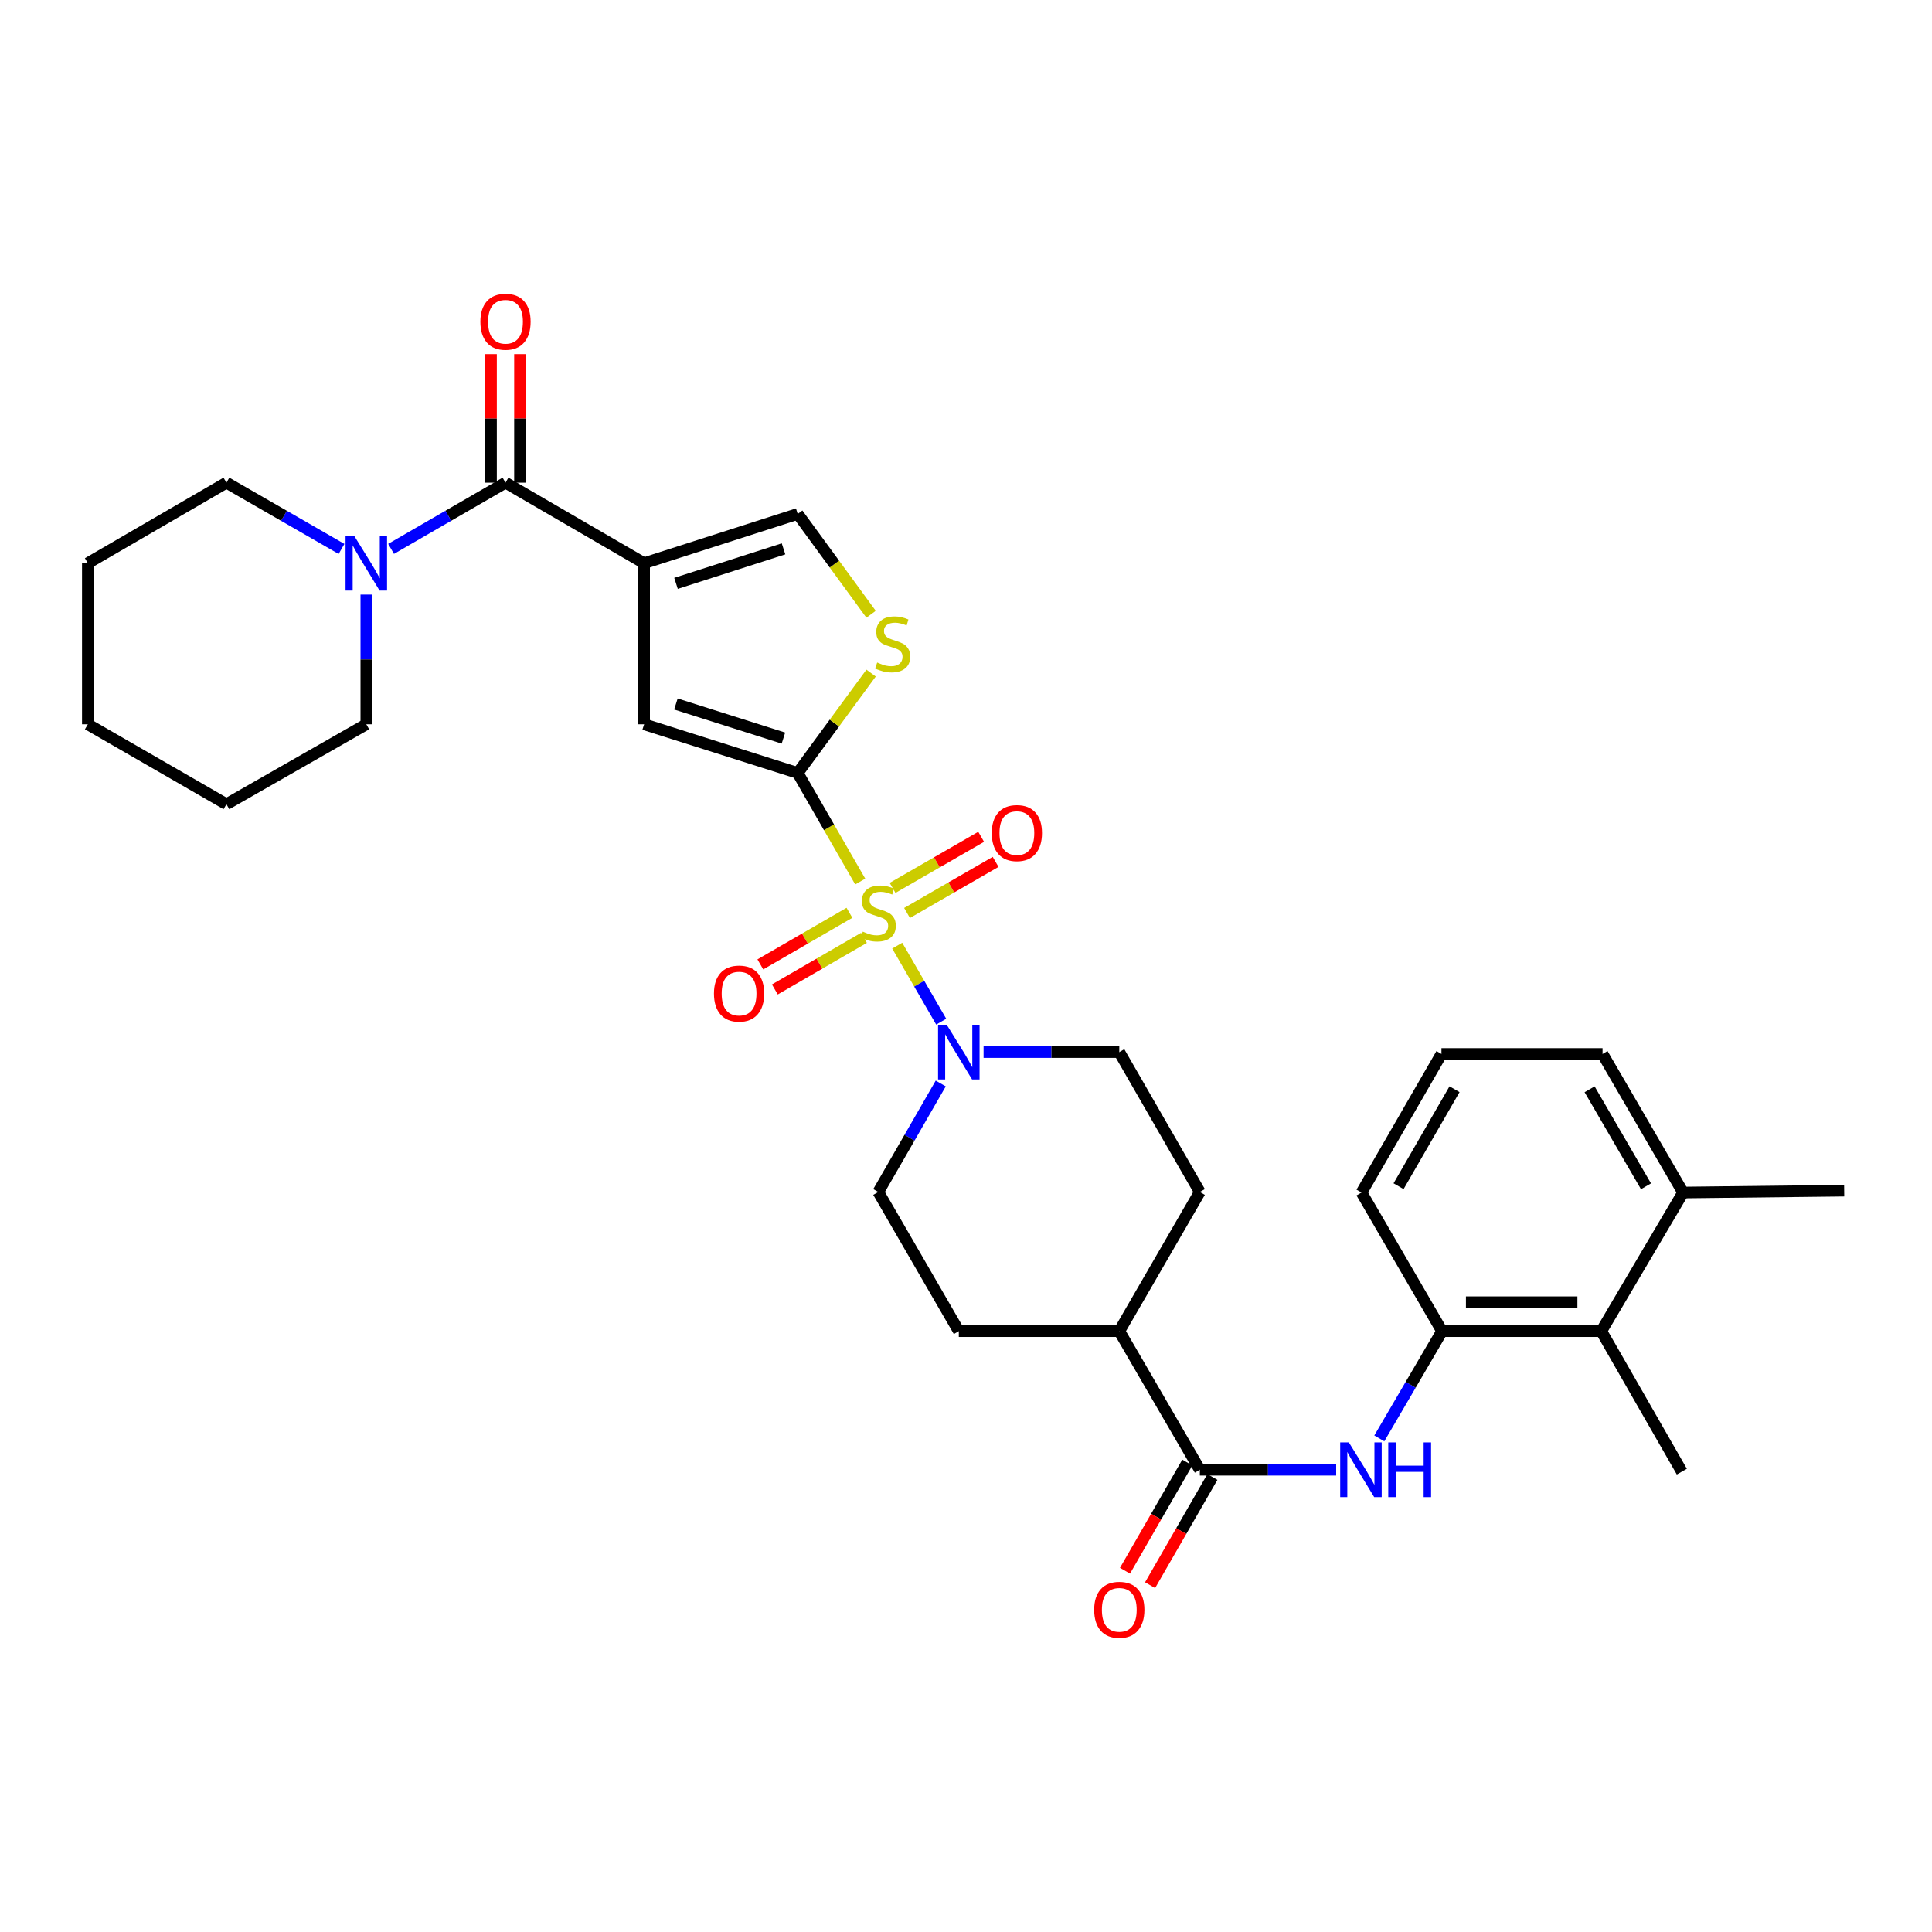 <?xml version='1.0' encoding='iso-8859-1'?>
<svg version='1.1' baseProfile='full'
              xmlns='http://www.w3.org/2000/svg'
                      xmlns:rdkit='http://www.rdkit.org/xml'
                      xmlns:xlink='http://www.w3.org/1999/xlink'
                  xml:space='preserve'
width='1000px' height='1000px' viewBox='0 0 1000 1000'>
<!-- END OF HEADER -->
<rect style='opacity:1.0;fill:#FFFFFF;stroke:none' width='1000' height='1000' x='0' y='0'> </rect>
<path class='bond-0' d='M 445.256,456.292 L 429.078,428.195' style='fill:none;fill-rule:evenodd;stroke:#CCCC00;stroke-width:6px;stroke-linecap:butt;stroke-linejoin:miter;stroke-opacity:1' />
<path class='bond-0' d='M 429.078,428.195 L 412.9,400.098' style='fill:none;fill-rule:evenodd;stroke:#000000;stroke-width:6px;stroke-linecap:butt;stroke-linejoin:miter;stroke-opacity:1' />
<path class='bond-4' d='M 464.402,489.462 L 475.785,509.136' style='fill:none;fill-rule:evenodd;stroke:#CCCC00;stroke-width:6px;stroke-linecap:butt;stroke-linejoin:miter;stroke-opacity:1' />
<path class='bond-4' d='M 475.785,509.136 L 487.167,528.81' style='fill:none;fill-rule:evenodd;stroke:#0000FF;stroke-width:6px;stroke-linecap:butt;stroke-linejoin:miter;stroke-opacity:1' />
<path class='bond-11' d='M 469.483,472.558 L 492.405,459.336' style='fill:none;fill-rule:evenodd;stroke:#CCCC00;stroke-width:6px;stroke-linecap:butt;stroke-linejoin:miter;stroke-opacity:1' />
<path class='bond-11' d='M 492.405,459.336 L 515.328,446.114' style='fill:none;fill-rule:evenodd;stroke:#FF0000;stroke-width:6px;stroke-linecap:butt;stroke-linejoin:miter;stroke-opacity:1' />
<path class='bond-11' d='M 461.997,459.58 L 484.92,446.358' style='fill:none;fill-rule:evenodd;stroke:#CCCC00;stroke-width:6px;stroke-linecap:butt;stroke-linejoin:miter;stroke-opacity:1' />
<path class='bond-11' d='M 484.92,446.358 L 507.843,433.137' style='fill:none;fill-rule:evenodd;stroke:#FF0000;stroke-width:6px;stroke-linecap:butt;stroke-linejoin:miter;stroke-opacity:1' />
<path class='bond-12' d='M 439.677,472.476 L 416.615,485.821' style='fill:none;fill-rule:evenodd;stroke:#CCCC00;stroke-width:6px;stroke-linecap:butt;stroke-linejoin:miter;stroke-opacity:1' />
<path class='bond-12' d='M 416.615,485.821 L 393.552,499.167' style='fill:none;fill-rule:evenodd;stroke:#FF0000;stroke-width:6px;stroke-linecap:butt;stroke-linejoin:miter;stroke-opacity:1' />
<path class='bond-12' d='M 447.18,485.442 L 424.118,498.788' style='fill:none;fill-rule:evenodd;stroke:#CCCC00;stroke-width:6px;stroke-linecap:butt;stroke-linejoin:miter;stroke-opacity:1' />
<path class='bond-12' d='M 424.118,498.788 L 401.056,512.134' style='fill:none;fill-rule:evenodd;stroke:#FF0000;stroke-width:6px;stroke-linecap:butt;stroke-linejoin:miter;stroke-opacity:1' />
<path class='bond-3' d='M 412.9,400.098 L 333.398,374.888' style='fill:none;fill-rule:evenodd;stroke:#000000;stroke-width:6px;stroke-linecap:butt;stroke-linejoin:miter;stroke-opacity:1' />
<path class='bond-3' d='M 405.503,382.036 L 349.852,364.389' style='fill:none;fill-rule:evenodd;stroke:#000000;stroke-width:6px;stroke-linecap:butt;stroke-linejoin:miter;stroke-opacity:1' />
<path class='bond-5' d='M 412.9,400.098 L 431.887,374.243' style='fill:none;fill-rule:evenodd;stroke:#000000;stroke-width:6px;stroke-linecap:butt;stroke-linejoin:miter;stroke-opacity:1' />
<path class='bond-5' d='M 431.887,374.243 L 450.875,348.388' style='fill:none;fill-rule:evenodd;stroke:#CCCC00;stroke-width:6px;stroke-linecap:butt;stroke-linejoin:miter;stroke-opacity:1' />
<path class='bond-1' d='M 333.398,291.508 L 333.398,374.888' style='fill:none;fill-rule:evenodd;stroke:#000000;stroke-width:6px;stroke-linecap:butt;stroke-linejoin:miter;stroke-opacity:1' />
<path class='bond-2' d='M 333.398,291.508 L 261.645,249.826' style='fill:none;fill-rule:evenodd;stroke:#000000;stroke-width:6px;stroke-linecap:butt;stroke-linejoin:miter;stroke-opacity:1' />
<path class='bond-33' d='M 333.398,291.508 L 412.9,265.99' style='fill:none;fill-rule:evenodd;stroke:#000000;stroke-width:6px;stroke-linecap:butt;stroke-linejoin:miter;stroke-opacity:1' />
<path class='bond-33' d='M 349.902,301.945 L 405.553,284.082' style='fill:none;fill-rule:evenodd;stroke:#000000;stroke-width:6px;stroke-linecap:butt;stroke-linejoin:miter;stroke-opacity:1' />
<path class='bond-9' d='M 261.645,249.826 L 232.034,266.958' style='fill:none;fill-rule:evenodd;stroke:#000000;stroke-width:6px;stroke-linecap:butt;stroke-linejoin:miter;stroke-opacity:1' />
<path class='bond-9' d='M 232.034,266.958 L 202.422,284.09' style='fill:none;fill-rule:evenodd;stroke:#0000FF;stroke-width:6px;stroke-linecap:butt;stroke-linejoin:miter;stroke-opacity:1' />
<path class='bond-17' d='M 269.136,249.826 L 269.136,216.558' style='fill:none;fill-rule:evenodd;stroke:#000000;stroke-width:6px;stroke-linecap:butt;stroke-linejoin:miter;stroke-opacity:1' />
<path class='bond-17' d='M 269.136,216.558 L 269.136,183.291' style='fill:none;fill-rule:evenodd;stroke:#FF0000;stroke-width:6px;stroke-linecap:butt;stroke-linejoin:miter;stroke-opacity:1' />
<path class='bond-17' d='M 254.154,249.826 L 254.154,216.558' style='fill:none;fill-rule:evenodd;stroke:#000000;stroke-width:6px;stroke-linecap:butt;stroke-linejoin:miter;stroke-opacity:1' />
<path class='bond-17' d='M 254.154,216.558 L 254.154,183.291' style='fill:none;fill-rule:evenodd;stroke:#FF0000;stroke-width:6px;stroke-linecap:butt;stroke-linejoin:miter;stroke-opacity:1' />
<path class='bond-15' d='M 509.096,544.561 L 544.22,544.561' style='fill:none;fill-rule:evenodd;stroke:#0000FF;stroke-width:6px;stroke-linecap:butt;stroke-linejoin:miter;stroke-opacity:1' />
<path class='bond-15' d='M 544.22,544.561 L 579.343,544.561' style='fill:none;fill-rule:evenodd;stroke:#000000;stroke-width:6px;stroke-linecap:butt;stroke-linejoin:miter;stroke-opacity:1' />
<path class='bond-16' d='M 486.923,560.81 L 470.756,588.887' style='fill:none;fill-rule:evenodd;stroke:#0000FF;stroke-width:6px;stroke-linecap:butt;stroke-linejoin:miter;stroke-opacity:1' />
<path class='bond-16' d='M 470.756,588.887 L 454.59,616.963' style='fill:none;fill-rule:evenodd;stroke:#000000;stroke-width:6px;stroke-linecap:butt;stroke-linejoin:miter;stroke-opacity:1' />
<path class='bond-6' d='M 450.869,317.93 L 431.884,291.96' style='fill:none;fill-rule:evenodd;stroke:#CCCC00;stroke-width:6px;stroke-linecap:butt;stroke-linejoin:miter;stroke-opacity:1' />
<path class='bond-6' d='M 431.884,291.96 L 412.9,265.99' style='fill:none;fill-rule:evenodd;stroke:#000000;stroke-width:6px;stroke-linecap:butt;stroke-linejoin:miter;stroke-opacity:1' />
<path class='bond-7' d='M 621.033,760.752 L 579.343,689.007' style='fill:none;fill-rule:evenodd;stroke:#000000;stroke-width:6px;stroke-linecap:butt;stroke-linejoin:miter;stroke-opacity:1' />
<path class='bond-8' d='M 621.033,760.752 L 656.315,760.752' style='fill:none;fill-rule:evenodd;stroke:#000000;stroke-width:6px;stroke-linecap:butt;stroke-linejoin:miter;stroke-opacity:1' />
<path class='bond-8' d='M 656.315,760.752 L 691.597,760.752' style='fill:none;fill-rule:evenodd;stroke:#0000FF;stroke-width:6px;stroke-linecap:butt;stroke-linejoin:miter;stroke-opacity:1' />
<path class='bond-18' d='M 614.542,757.014 L 598.421,785.011' style='fill:none;fill-rule:evenodd;stroke:#000000;stroke-width:6px;stroke-linecap:butt;stroke-linejoin:miter;stroke-opacity:1' />
<path class='bond-18' d='M 598.421,785.011 L 582.3,813.007' style='fill:none;fill-rule:evenodd;stroke:#FF0000;stroke-width:6px;stroke-linecap:butt;stroke-linejoin:miter;stroke-opacity:1' />
<path class='bond-18' d='M 627.525,764.49 L 611.404,792.486' style='fill:none;fill-rule:evenodd;stroke:#000000;stroke-width:6px;stroke-linecap:butt;stroke-linejoin:miter;stroke-opacity:1' />
<path class='bond-18' d='M 611.404,792.486 L 595.283,820.483' style='fill:none;fill-rule:evenodd;stroke:#FF0000;stroke-width:6px;stroke-linecap:butt;stroke-linejoin:miter;stroke-opacity:1' />
<path class='bond-10' d='M 713.924,744.514 L 730.163,716.761' style='fill:none;fill-rule:evenodd;stroke:#0000FF;stroke-width:6px;stroke-linecap:butt;stroke-linejoin:miter;stroke-opacity:1' />
<path class='bond-10' d='M 730.163,716.761 L 746.403,689.007' style='fill:none;fill-rule:evenodd;stroke:#000000;stroke-width:6px;stroke-linecap:butt;stroke-linejoin:miter;stroke-opacity:1' />
<path class='bond-22' d='M 176.772,284.123 L 146.986,266.974' style='fill:none;fill-rule:evenodd;stroke:#0000FF;stroke-width:6px;stroke-linecap:butt;stroke-linejoin:miter;stroke-opacity:1' />
<path class='bond-22' d='M 146.986,266.974 L 117.199,249.826' style='fill:none;fill-rule:evenodd;stroke:#000000;stroke-width:6px;stroke-linecap:butt;stroke-linejoin:miter;stroke-opacity:1' />
<path class='bond-23' d='M 189.601,307.752 L 189.601,341.32' style='fill:none;fill-rule:evenodd;stroke:#0000FF;stroke-width:6px;stroke-linecap:butt;stroke-linejoin:miter;stroke-opacity:1' />
<path class='bond-23' d='M 189.601,341.32 L 189.601,374.888' style='fill:none;fill-rule:evenodd;stroke:#000000;stroke-width:6px;stroke-linecap:butt;stroke-linejoin:miter;stroke-opacity:1' />
<path class='bond-13' d='M 746.403,689.007 L 828.826,689.007' style='fill:none;fill-rule:evenodd;stroke:#000000;stroke-width:6px;stroke-linecap:butt;stroke-linejoin:miter;stroke-opacity:1' />
<path class='bond-13' d='M 758.767,674.026 L 816.463,674.026' style='fill:none;fill-rule:evenodd;stroke:#000000;stroke-width:6px;stroke-linecap:butt;stroke-linejoin:miter;stroke-opacity:1' />
<path class='bond-24' d='M 746.403,689.007 L 704.713,617.255' style='fill:none;fill-rule:evenodd;stroke:#000000;stroke-width:6px;stroke-linecap:butt;stroke-linejoin:miter;stroke-opacity:1' />
<path class='bond-19' d='M 828.826,689.007 L 871.165,617.255' style='fill:none;fill-rule:evenodd;stroke:#000000;stroke-width:6px;stroke-linecap:butt;stroke-linejoin:miter;stroke-opacity:1' />
<path class='bond-26' d='M 828.826,689.007 L 870.516,761.717' style='fill:none;fill-rule:evenodd;stroke:#000000;stroke-width:6px;stroke-linecap:butt;stroke-linejoin:miter;stroke-opacity:1' />
<path class='bond-14' d='M 579.343,689.007 L 496.28,689.007' style='fill:none;fill-rule:evenodd;stroke:#000000;stroke-width:6px;stroke-linecap:butt;stroke-linejoin:miter;stroke-opacity:1' />
<path class='bond-32' d='M 579.343,689.007 L 621.033,616.963' style='fill:none;fill-rule:evenodd;stroke:#000000;stroke-width:6px;stroke-linecap:butt;stroke-linejoin:miter;stroke-opacity:1' />
<path class='bond-21' d='M 579.343,544.561 L 621.033,616.963' style='fill:none;fill-rule:evenodd;stroke:#000000;stroke-width:6px;stroke-linecap:butt;stroke-linejoin:miter;stroke-opacity:1' />
<path class='bond-20' d='M 454.59,616.963 L 496.28,689.007' style='fill:none;fill-rule:evenodd;stroke:#000000;stroke-width:6px;stroke-linecap:butt;stroke-linejoin:miter;stroke-opacity:1' />
<path class='bond-28' d='M 871.165,617.255 L 954.545,616.289' style='fill:none;fill-rule:evenodd;stroke:#000000;stroke-width:6px;stroke-linecap:butt;stroke-linejoin:miter;stroke-opacity:1' />
<path class='bond-35' d='M 871.165,617.255 L 829.475,545.527' style='fill:none;fill-rule:evenodd;stroke:#000000;stroke-width:6px;stroke-linecap:butt;stroke-linejoin:miter;stroke-opacity:1' />
<path class='bond-35' d='M 851.959,614.024 L 822.776,563.814' style='fill:none;fill-rule:evenodd;stroke:#000000;stroke-width:6px;stroke-linecap:butt;stroke-linejoin:miter;stroke-opacity:1' />
<path class='bond-30' d='M 117.199,249.826 L 45.455,291.508' style='fill:none;fill-rule:evenodd;stroke:#000000;stroke-width:6px;stroke-linecap:butt;stroke-linejoin:miter;stroke-opacity:1' />
<path class='bond-29' d='M 189.601,374.888 L 117.199,416.262' style='fill:none;fill-rule:evenodd;stroke:#000000;stroke-width:6px;stroke-linecap:butt;stroke-linejoin:miter;stroke-opacity:1' />
<path class='bond-25' d='M 704.713,617.255 L 746.095,545.527' style='fill:none;fill-rule:evenodd;stroke:#000000;stroke-width:6px;stroke-linecap:butt;stroke-linejoin:miter;stroke-opacity:1' />
<path class='bond-25' d='M 723.897,613.982 L 752.865,563.773' style='fill:none;fill-rule:evenodd;stroke:#000000;stroke-width:6px;stroke-linecap:butt;stroke-linejoin:miter;stroke-opacity:1' />
<path class='bond-27' d='M 746.095,545.527 L 829.475,545.527' style='fill:none;fill-rule:evenodd;stroke:#000000;stroke-width:6px;stroke-linecap:butt;stroke-linejoin:miter;stroke-opacity:1' />
<path class='bond-31' d='M 117.199,416.262 L 45.455,374.888' style='fill:none;fill-rule:evenodd;stroke:#000000;stroke-width:6px;stroke-linecap:butt;stroke-linejoin:miter;stroke-opacity:1' />
<path class='bond-34' d='M 45.455,291.508 L 45.455,374.888' style='fill:none;fill-rule:evenodd;stroke:#000000;stroke-width:6px;stroke-linecap:butt;stroke-linejoin:miter;stroke-opacity:1' />
<path  class='atom-0' d='M 446.59 482.22
Q 446.91 482.34, 448.23 482.9
Q 449.55 483.46, 450.99 483.82
Q 452.47 484.14, 453.91 484.14
Q 456.59 484.14, 458.15 482.86
Q 459.71 481.54, 459.71 479.26
Q 459.71 477.7, 458.91 476.74
Q 458.15 475.78, 456.95 475.26
Q 455.75 474.74, 453.75 474.14
Q 451.23 473.38, 449.71 472.66
Q 448.23 471.94, 447.15 470.42
Q 446.11 468.9, 446.11 466.34
Q 446.11 462.78, 448.51 460.58
Q 450.95 458.38, 455.75 458.38
Q 459.03 458.38, 462.75 459.94
L 461.83 463.02
Q 458.43 461.62, 455.87 461.62
Q 453.11 461.62, 451.59 462.78
Q 450.07 463.9, 450.11 465.86
Q 450.11 467.38, 450.87 468.3
Q 451.67 469.22, 452.79 469.74
Q 453.95 470.26, 455.87 470.86
Q 458.43 471.66, 459.95 472.46
Q 461.47 473.26, 462.55 474.9
Q 463.67 476.5, 463.67 479.26
Q 463.67 483.18, 461.03 485.3
Q 458.43 487.38, 454.07 487.38
Q 451.55 487.38, 449.63 486.82
Q 447.75 486.3, 445.51 485.38
L 446.59 482.22
' fill='#CCCC00'/>
<path  class='atom-5' d='M 490.02 530.401
L 499.3 545.401
Q 500.22 546.881, 501.7 549.561
Q 503.18 552.241, 503.26 552.401
L 503.26 530.401
L 507.02 530.401
L 507.02 558.721
L 503.14 558.721
L 493.18 542.321
Q 492.02 540.401, 490.78 538.201
Q 489.58 536.001, 489.22 535.321
L 489.22 558.721
L 485.54 558.721
L 485.54 530.401
L 490.02 530.401
' fill='#0000FF'/>
<path  class='atom-6' d='M 454.03 342.918
Q 454.35 343.038, 455.67 343.598
Q 456.99 344.158, 458.43 344.518
Q 459.91 344.838, 461.35 344.838
Q 464.03 344.838, 465.59 343.558
Q 467.15 342.238, 467.15 339.958
Q 467.15 338.398, 466.35 337.438
Q 465.59 336.478, 464.39 335.958
Q 463.19 335.438, 461.19 334.838
Q 458.67 334.078, 457.15 333.358
Q 455.67 332.638, 454.59 331.118
Q 453.55 329.598, 453.55 327.038
Q 453.55 323.478, 455.95 321.278
Q 458.39 319.078, 463.19 319.078
Q 466.47 319.078, 470.19 320.638
L 469.27 323.718
Q 465.87 322.318, 463.31 322.318
Q 460.55 322.318, 459.03 323.478
Q 457.51 324.598, 457.55 326.558
Q 457.55 328.078, 458.31 328.998
Q 459.11 329.918, 460.23 330.438
Q 461.39 330.958, 463.31 331.558
Q 465.87 332.358, 467.39 333.158
Q 468.91 333.958, 469.99 335.598
Q 471.11 337.198, 471.11 339.958
Q 471.11 343.878, 468.47 345.998
Q 465.87 348.078, 461.51 348.078
Q 458.99 348.078, 457.07 347.518
Q 455.19 346.998, 452.95 346.078
L 454.03 342.918
' fill='#CCCC00'/>
<path  class='atom-9' d='M 698.162 746.592
L 707.442 761.592
Q 708.362 763.072, 709.842 765.752
Q 711.322 768.432, 711.402 768.592
L 711.402 746.592
L 715.162 746.592
L 715.162 774.912
L 711.282 774.912
L 701.322 758.512
Q 700.162 756.592, 698.922 754.392
Q 697.722 752.192, 697.362 751.512
L 697.362 774.912
L 693.682 774.912
L 693.682 746.592
L 698.162 746.592
' fill='#0000FF'/>
<path  class='atom-9' d='M 718.562 746.592
L 722.402 746.592
L 722.402 758.632
L 736.882 758.632
L 736.882 746.592
L 740.722 746.592
L 740.722 774.912
L 736.882 774.912
L 736.882 761.832
L 722.402 761.832
L 722.402 774.912
L 718.562 774.912
L 718.562 746.592
' fill='#0000FF'/>
<path  class='atom-10' d='M 183.341 277.348
L 192.621 292.348
Q 193.541 293.828, 195.021 296.508
Q 196.501 299.188, 196.581 299.348
L 196.581 277.348
L 200.341 277.348
L 200.341 305.668
L 196.461 305.668
L 186.501 289.268
Q 185.341 287.348, 184.101 285.148
Q 182.901 282.948, 182.541 282.268
L 182.541 305.668
L 178.861 305.668
L 178.861 277.348
L 183.341 277.348
' fill='#0000FF'/>
<path  class='atom-12' d='M 513.334 431.198
Q 513.334 424.398, 516.694 420.598
Q 520.054 416.798, 526.334 416.798
Q 532.614 416.798, 535.974 420.598
Q 539.334 424.398, 539.334 431.198
Q 539.334 438.078, 535.934 441.998
Q 532.534 445.878, 526.334 445.878
Q 520.094 445.878, 516.694 441.998
Q 513.334 438.118, 513.334 431.198
M 526.334 442.678
Q 530.654 442.678, 532.974 439.798
Q 535.334 436.878, 535.334 431.198
Q 535.334 425.638, 532.974 422.838
Q 530.654 419.998, 526.334 419.998
Q 522.014 419.998, 519.654 422.798
Q 517.334 425.598, 517.334 431.198
Q 517.334 436.918, 519.654 439.798
Q 522.014 442.678, 526.334 442.678
' fill='#FF0000'/>
<path  class='atom-13' d='M 369.545 514.271
Q 369.545 507.471, 372.905 503.671
Q 376.265 499.871, 382.545 499.871
Q 388.825 499.871, 392.185 503.671
Q 395.545 507.471, 395.545 514.271
Q 395.545 521.151, 392.145 525.071
Q 388.745 528.951, 382.545 528.951
Q 376.305 528.951, 372.905 525.071
Q 369.545 521.191, 369.545 514.271
M 382.545 525.751
Q 386.865 525.751, 389.185 522.871
Q 391.545 519.951, 391.545 514.271
Q 391.545 508.711, 389.185 505.911
Q 386.865 503.071, 382.545 503.071
Q 378.225 503.071, 375.865 505.871
Q 373.545 508.671, 373.545 514.271
Q 373.545 519.991, 375.865 522.871
Q 378.225 525.751, 382.545 525.751
' fill='#FF0000'/>
<path  class='atom-18' d='M 248.645 166.526
Q 248.645 159.726, 252.005 155.926
Q 255.365 152.126, 261.645 152.126
Q 267.925 152.126, 271.285 155.926
Q 274.645 159.726, 274.645 166.526
Q 274.645 173.406, 271.245 177.326
Q 267.845 181.206, 261.645 181.206
Q 255.405 181.206, 252.005 177.326
Q 248.645 173.446, 248.645 166.526
M 261.645 178.006
Q 265.965 178.006, 268.285 175.126
Q 270.645 172.206, 270.645 166.526
Q 270.645 160.966, 268.285 158.166
Q 265.965 155.326, 261.645 155.326
Q 257.325 155.326, 254.965 158.126
Q 252.645 160.926, 252.645 166.526
Q 252.645 172.246, 254.965 175.126
Q 257.325 178.006, 261.645 178.006
' fill='#FF0000'/>
<path  class='atom-19' d='M 566.343 833.234
Q 566.343 826.434, 569.703 822.634
Q 573.063 818.834, 579.343 818.834
Q 585.623 818.834, 588.983 822.634
Q 592.343 826.434, 592.343 833.234
Q 592.343 840.114, 588.943 844.034
Q 585.543 847.914, 579.343 847.914
Q 573.103 847.914, 569.703 844.034
Q 566.343 840.154, 566.343 833.234
M 579.343 844.714
Q 583.663 844.714, 585.983 841.834
Q 588.343 838.914, 588.343 833.234
Q 588.343 827.674, 585.983 824.874
Q 583.663 822.034, 579.343 822.034
Q 575.023 822.034, 572.663 824.834
Q 570.343 827.634, 570.343 833.234
Q 570.343 838.954, 572.663 841.834
Q 575.023 844.714, 579.343 844.714
' fill='#FF0000'/>
</svg>
